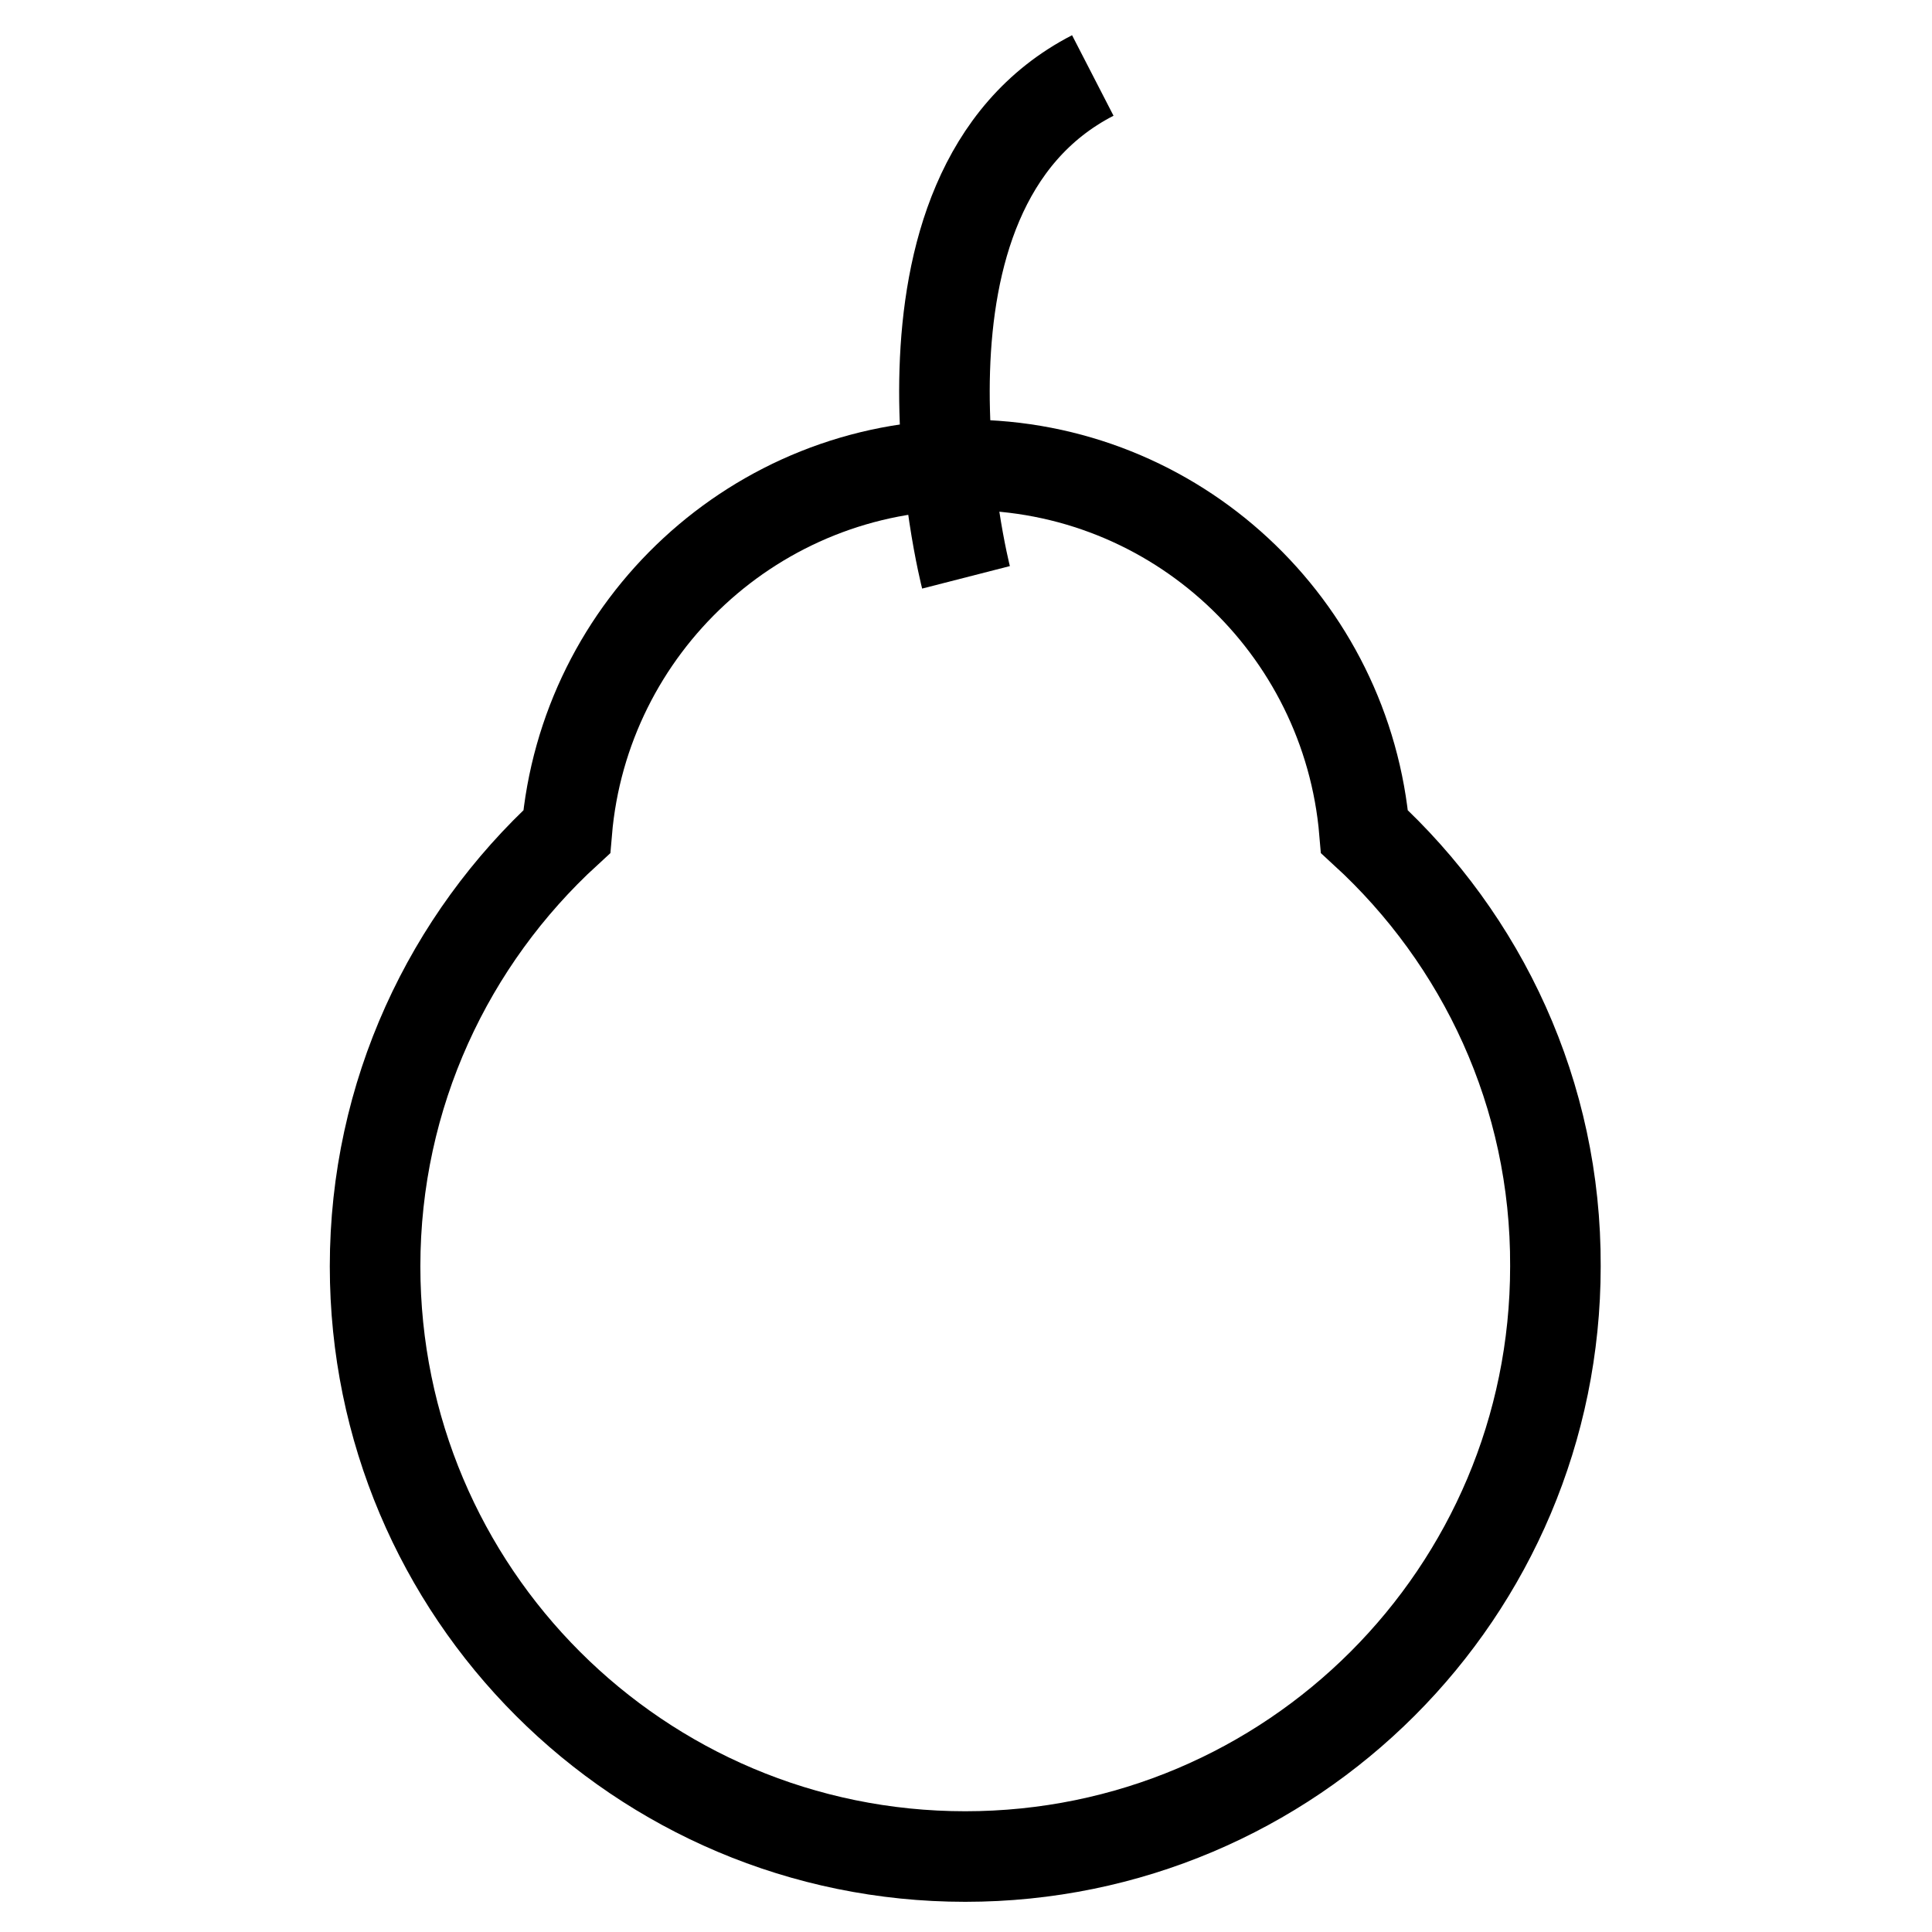 <?xml version="1.0" encoding="utf-8"?>
<!-- Svg Vector Icons : http://www.onlinewebfonts.com/icon -->
<!DOCTYPE svg PUBLIC "-//W3C//DTD SVG 1.1//EN" "http://www.w3.org/Graphics/SVG/1.1/DTD/svg11.dtd">
<svg version="1.1" xmlns="http://www.w3.org/2000/svg" xmlns:xlink="http://www.w3.org/1999/xlink" x="0px" y="0px" viewBox="0 0 256 256" enable-background="new 0 0 256 256" xml:space="preserve">
<g><g><g><g id="b17_pear"><path stroke-width="12" fill-opacity="0" stroke="#000000"  d="M180.8,110.2c-2.3-27.2-25-48.6-52.8-48.6c-27.8,0-50.6,21.4-52.9,48.6c-15.6,14.3-25.4,34.8-25.4,57.6c0,43.2,35,78.2,78.2,78.2c43.2,0,78.2-35,78.2-78.2C206.2,145,196.4,124.5,180.8,110.2z"/><path stroke-width="12" fill-opacity="0" stroke="#000000"  d="M128,76.5c0,0-13.1-51.1,16.8-66.5"/></g><g id="Capa_1_219_"></g></g><g></g><g></g><g></g><g></g><g></g><g></g><g></g><g></g><g></g><g></g><g></g><g></g><g></g><g></g><g></g></g></g>
</svg>